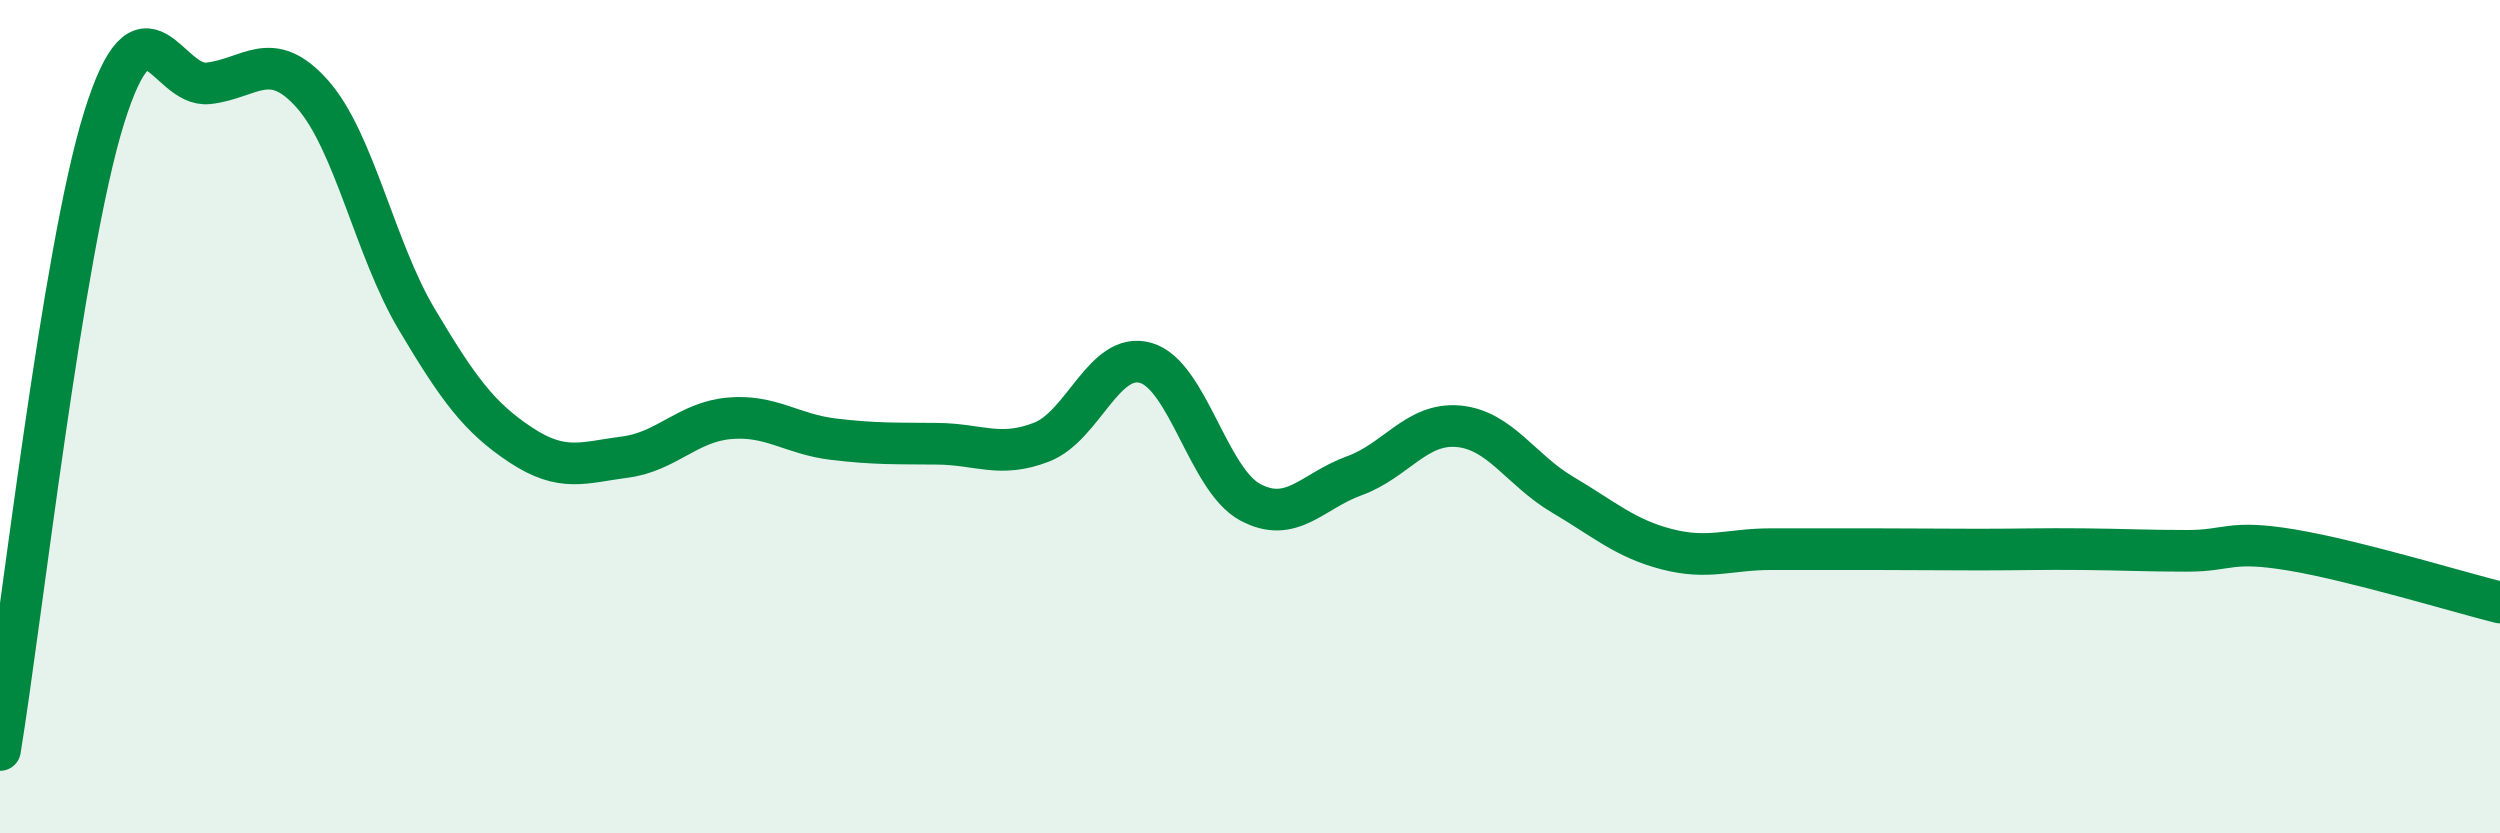
    <svg width="60" height="20" viewBox="0 0 60 20" xmlns="http://www.w3.org/2000/svg">
      <path
        d="M 0,18 C 0.5,14.96 1.5,6.02 2.5,2.82 C 3.5,-0.38 4,2.11 5,2 C 6,1.89 6.5,1.13 7.5,2.26 C 8.5,3.39 9,5.98 10,7.66 C 11,9.34 11.5,10.02 12.5,10.68 C 13.5,11.34 14,11.1 15,10.97 C 16,10.84 16.5,10.13 17.5,10.04 C 18.5,9.95 19,10.42 20,10.54 C 21,10.66 21.5,10.64 22.5,10.65 C 23.5,10.66 24,11 25,10.61 C 26,10.22 26.5,8.42 27.5,8.71 C 28.5,9 29,11.51 30,12.05 C 31,12.59 31.5,11.78 32.5,11.42 C 33.5,11.06 34,10.14 35,10.23 C 36,10.32 36.5,11.28 37.5,11.87 C 38.5,12.46 39,12.92 40,13.18 C 41,13.44 41.5,13.18 42.5,13.18 C 43.5,13.18 44,13.18 45,13.18 C 46,13.18 46.5,13.19 47.5,13.19 C 48.5,13.19 49,13.17 50,13.18 C 51,13.19 51.5,13.22 52.5,13.22 C 53.5,13.22 53.5,12.95 55,13.2 C 56.5,13.45 59,14.21 60,14.46L60 20L0 20Z"
        fill="#008740"
        opacity="0.1"
        stroke-linecap="round"
        stroke-linejoin="round"
      />
      <path
        d="M 0,18 C 0.5,14.96 1.5,6.02 2.5,2.82 C 3.5,-0.38 4,2.11 5,2 C 6,1.89 6.5,1.13 7.5,2.26 C 8.5,3.39 9,5.98 10,7.66 C 11,9.34 11.5,10.02 12.5,10.68 C 13.5,11.34 14,11.1 15,10.97 C 16,10.84 16.5,10.13 17.5,10.04 C 18.5,9.95 19,10.42 20,10.54 C 21,10.66 21.5,10.64 22.5,10.65 C 23.5,10.66 24,11 25,10.61 C 26,10.22 26.5,8.42 27.5,8.71 C 28.5,9 29,11.51 30,12.05 C 31,12.59 31.5,11.78 32.5,11.42 C 33.5,11.06 34,10.14 35,10.23 C 36,10.32 36.5,11.28 37.5,11.87 C 38.5,12.46 39,12.92 40,13.18 C 41,13.44 41.5,13.18 42.5,13.18 C 43.5,13.18 44,13.18 45,13.18 C 46,13.18 46.5,13.19 47.5,13.19 C 48.5,13.19 49,13.17 50,13.18 C 51,13.19 51.5,13.22 52.5,13.22 C 53.5,13.22 53.5,12.95 55,13.2 C 56.5,13.45 59,14.21 60,14.46"
        stroke="#008740"
        stroke-width="1"
        fill="none"
        stroke-linecap="round"
        stroke-linejoin="round"
      />
    </svg>
  